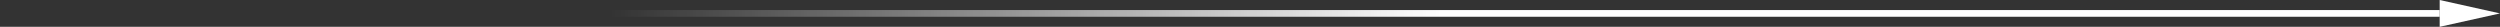 <?xml version="1.0" encoding="UTF-8"?>
<svg xmlns="http://www.w3.org/2000/svg" width="746" height="8" viewBox="0 0 746 8" fill="none">
  <rect x="0" y="0" width="746" height="8" fill="#333333" stroke="none"/>
  <rect y="3" width="728" height="2" fill="url(#paint0_linear_1404_15723)"></rect>
  <path d="M746 4L728 8L728 -7.86805e-07L746 4Z" fill="white"></path>
  <defs>
    <linearGradient id="paint0_linear_1404_15723" x1="430" y1="5.002" x2="182" y2="5.002" gradientUnits="userSpaceOnUse">
      <stop stop-color="white"></stop>
      <stop offset="1" stop-color="white" stop-opacity="0"></stop>
    </linearGradient>
  </defs>
</svg>
